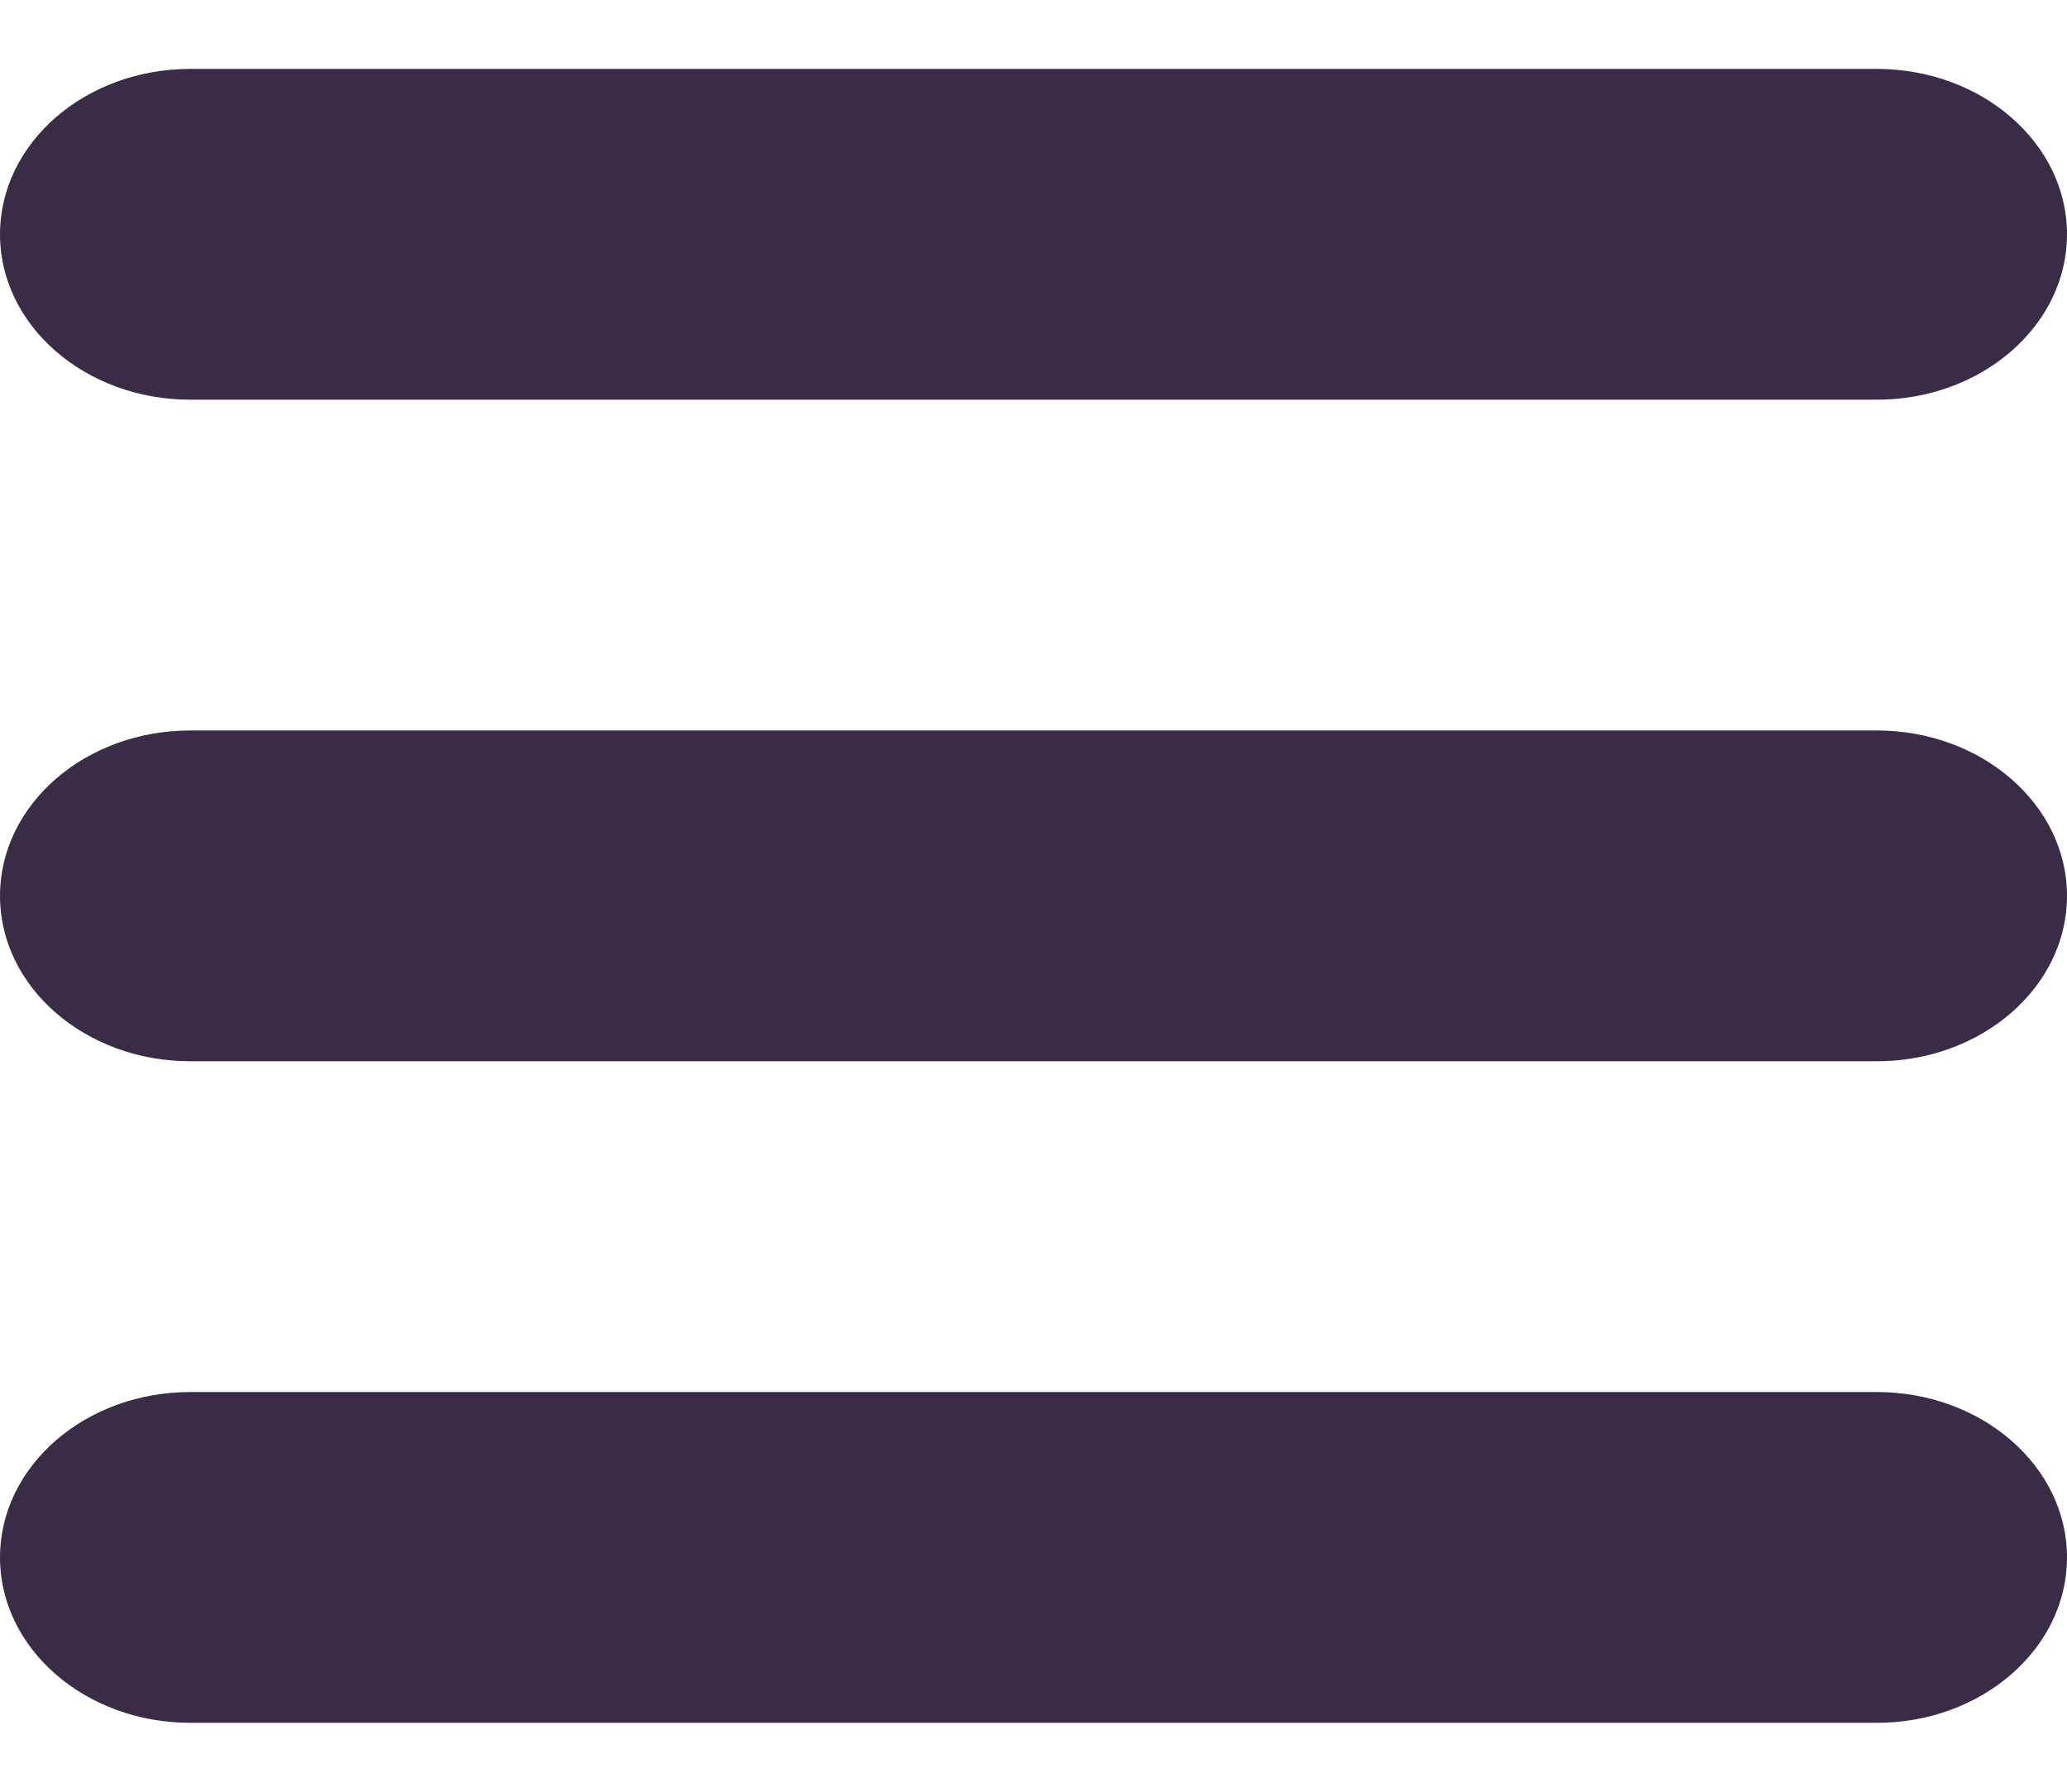 <?xml version="1.0" encoding="UTF-8"?> <svg xmlns="http://www.w3.org/2000/svg" width="15" height="13" viewBox="0 0 15 13" fill="none"> <path d="M13.62 0.5H1.38C0.619 0.5 0 1.038 0 1.7C0 2.362 0.619 2.9 1.38 2.9H13.62C14.381 2.9 15 2.362 15 1.7C15 1.038 14.381 0.5 13.62 0.5Z" fill="#3A2B47"></path> <path d="M13.62 5.3H1.38C0.619 5.3 0 5.838 0 6.5C0 7.162 0.619 7.7 1.38 7.7H13.62C14.381 7.7 15 7.162 15 6.5C15 5.838 14.381 5.3 13.62 5.3Z" fill="#3A2B47"></path> <path d="M13.62 10.1H1.38C0.619 10.1 0 10.638 0 11.3C0 11.962 0.619 12.5 1.38 12.5H13.62C14.381 12.5 15 11.962 15 11.3C15 10.638 14.381 10.1 13.62 10.1Z" fill="#3A2B47"></path> </svg> 